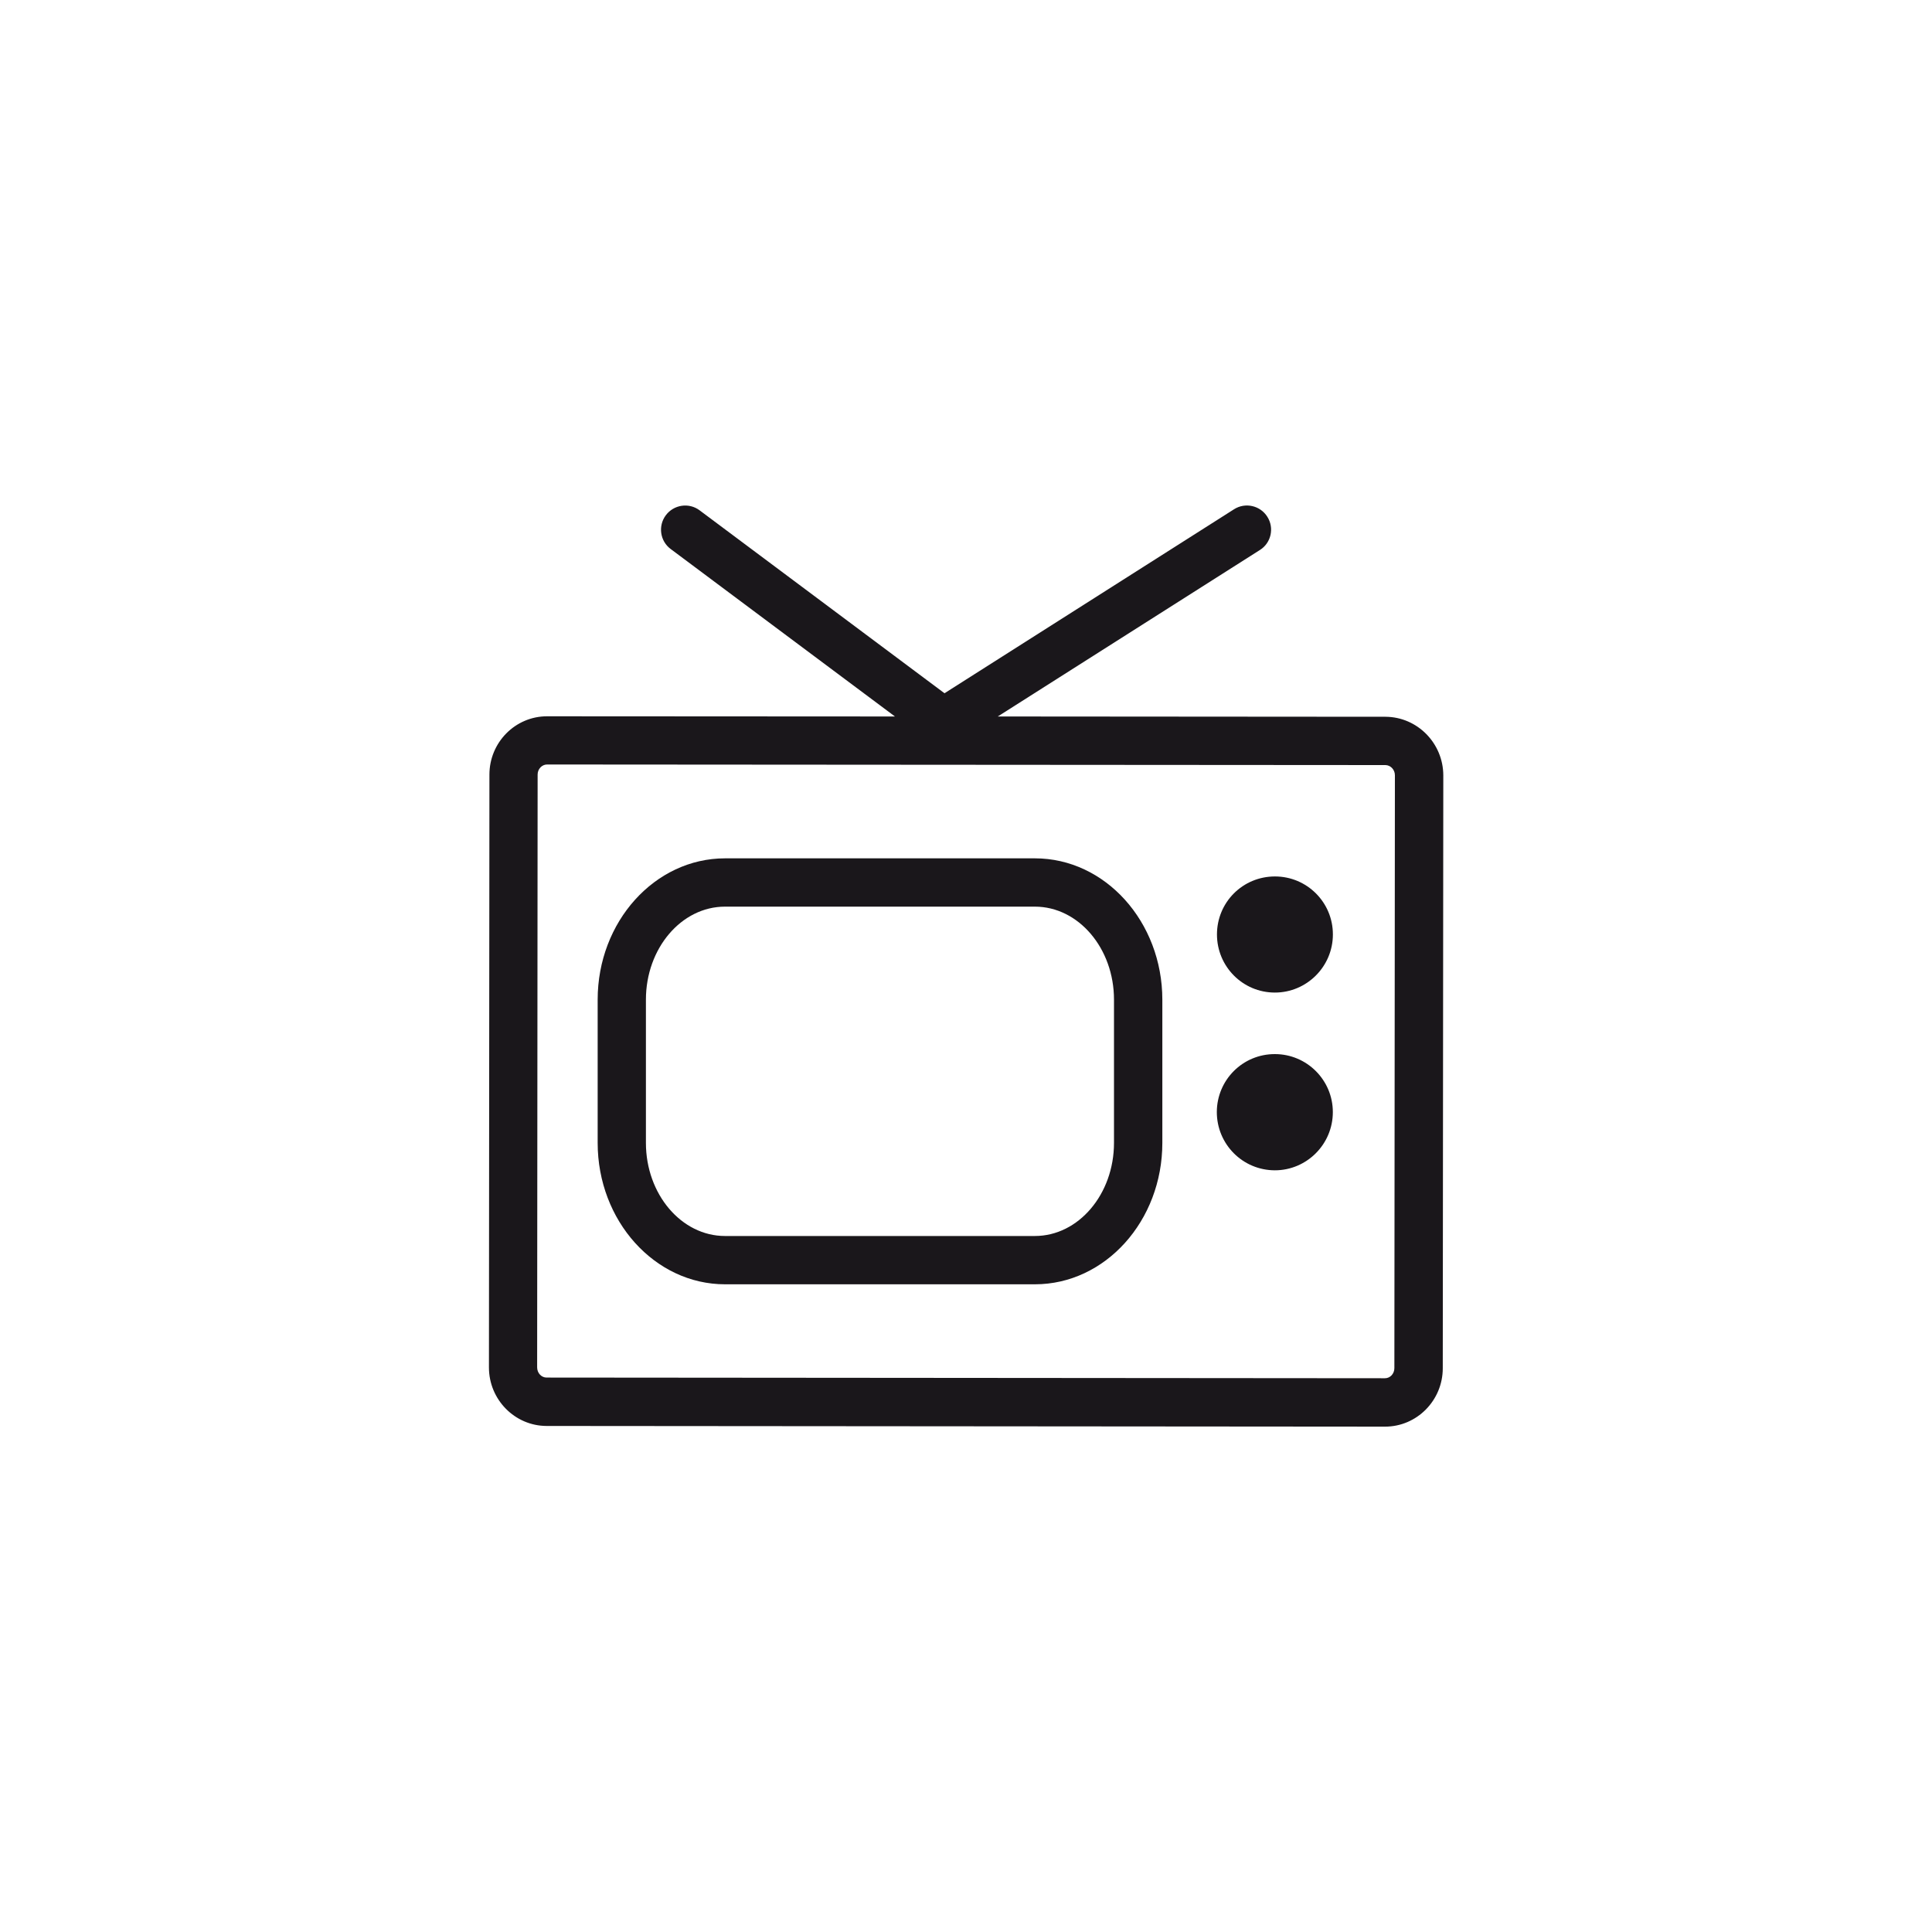 <?xml version="1.0" encoding="utf-8"?>
<!-- Generator: Adobe Illustrator 16.0.0, SVG Export Plug-In . SVG Version: 6.00 Build 0)  -->
<!DOCTYPE svg PUBLIC "-//W3C//DTD SVG 1.1//EN" "http://www.w3.org/Graphics/SVG/1.1/DTD/svg11.dtd">
<svg version="1.1" id="Ebene_1" xmlns="http://www.w3.org/2000/svg" xmlns:xlink="http://www.w3.org/1999/xlink" x="0px" y="0px"
	 width="40px" height="40px" viewBox="0 0 40 40" enable-background="new 0 0 40 40" xml:space="preserve">
<g>
	<path fill="#1A171B" d="M26.397,18.146c-0.668,0-1.201,0.535-1.201,1.201c0,0.662,0.533,1.203,1.199,1.203
		c0.66,0,1.201-0.539,1.201-1.203C27.597,18.682,27.059,18.146,26.397,18.146z"/>
	<path fill="#1A171B" d="M26.396,21.824c-0.666-0.002-1.201,0.535-1.203,1.199c0,0.666,0.534,1.205,1.201,1.207
		c0.66,0,1.201-0.539,1.201-1.205C27.595,22.361,27.056,21.824,26.396,21.824z"/>
	<path fill="#1A171B" d="M28.687,14.84l-8.029-0.006l5.427-3.447c0.233-0.146,0.302-0.457,0.153-0.689
		c-0.146-0.232-0.456-0.303-0.689-0.154l-5.994,3.809l-5.07-3.787c-0.221-0.166-0.535-0.119-0.7,0.102s-0.12,0.535,0.101,0.699
		l4.643,3.467l-7.203-0.004c-0.658,0-1.193,0.541-1.193,1.207l-0.01,12.275c0,0.664,0.534,1.209,1.193,1.211l17.359,0.014
		c0.001,0,0.001,0,0.001,0c0.659,0,1.195-0.543,1.195-1.209l0.011-12.275C29.88,15.387,29.345,14.844,28.687,14.84z M28.869,28.326
		c0,0.115-0.087,0.209-0.194,0.209l-17.359-0.014c-0.107,0-0.195-0.094-0.195-0.211l0.01-12.275c0-0.113,0.089-0.207,0.195-0.207
		l17.359,0.012c0.107,0.002,0.195,0.096,0.195,0.211L28.869,28.326z"/>
	<path fill="#1A171B" d="M21.427,17.771h-6.416c-1.454,0-2.637,1.312-2.637,2.926v2.965c0,1.615,1.183,2.928,2.637,2.928h6.416
		c1.455,0,2.638-1.312,2.638-2.928v-2.965C24.064,19.084,22.882,17.771,21.427,17.771z M23.064,23.662
		c0,1.062-0.734,1.928-1.638,1.928h-6.416c-0.902,0-1.637-0.865-1.637-1.928v-2.965c0-1.062,0.734-1.926,1.637-1.926h6.416
		c0.903,0,1.638,0.863,1.638,1.926V23.662z"/>
</g>
</svg>
